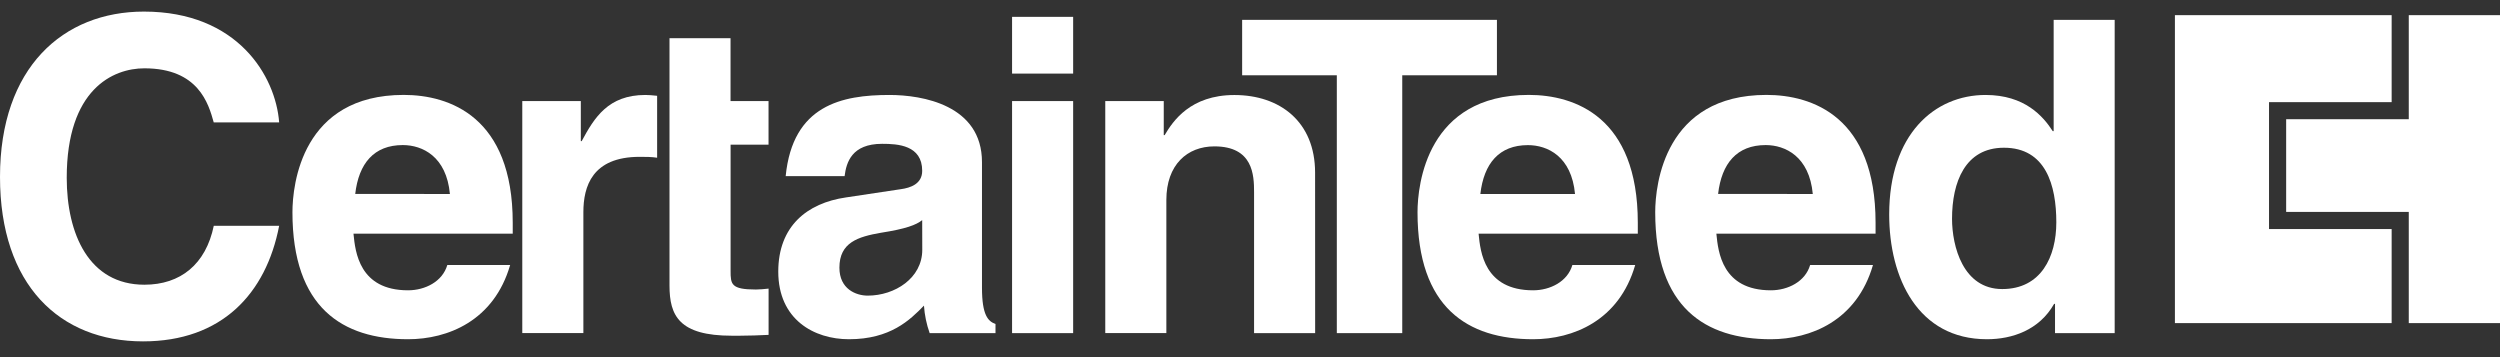 <svg width="140" height="20" viewBox="0 0 140 20" fill="none" xmlns="http://www.w3.org/2000/svg">
<rect x="0" y="0" width="140" height="20" fill="#333333" stroke="none"/>
<g id="certainteed-logo-svg-vector 1" clip-path="url(#clip0_3629_10230)">
<g id="Union">
<path d="M8.086 3.826C11.114 3.826 11.677 5.806 11.969 6.854H15.633C15.437 4.266 13.312 0.649 8.06 0.649C3.541 0.649 0 3.775 0 9.907C0 15.966 3.348 19.117 8.01 19.117C12.409 19.117 14.898 16.457 15.633 12.643H11.972C11.528 14.794 10.113 15.944 8.086 15.944C4.985 15.944 3.737 13.109 3.737 9.958C3.737 4.998 6.325 3.826 8.086 3.826Z" fill="white"/>
<path fill-rule="evenodd" clip-rule="evenodd" d="M22.851 18.997C25.071 18.997 27.662 17.971 28.568 14.841H25.049C24.78 15.769 23.804 16.257 22.851 16.257C20.112 16.257 19.896 14.099 19.797 13.108L19.795 13.084H28.713V12.472C28.713 6.537 25.172 5.315 22.607 5.315C16.913 5.315 16.377 10.322 16.377 11.886C16.377 17.236 19.186 18.997 22.851 18.997ZM22.556 8.124C23.655 8.124 25.001 8.76 25.195 10.863L19.893 10.86C20.089 9.15 20.944 8.124 22.556 8.124Z" fill="white"/>
<path d="M40.91 5.66H43.038V8.102H40.913V15.161C40.913 15.918 40.938 16.213 42.332 16.213C42.554 16.213 42.797 16.187 43.041 16.162V18.753C42.503 18.778 41.965 18.8 41.426 18.8H40.986C38.028 18.8 37.492 17.676 37.492 15.991V2.141H40.91V5.66Z" fill="white"/>
<path d="M29.248 5.66H32.526V7.905H32.574C33.283 6.585 34.062 5.318 36.14 5.318C36.336 5.318 36.535 5.338 36.732 5.358C36.754 5.361 36.777 5.363 36.799 5.365V8.833C36.504 8.783 36.14 8.783 35.82 8.783C33.157 8.783 32.669 10.445 32.669 11.886V18.651H29.248V5.66Z" fill="white"/>
<path fill-rule="evenodd" clip-rule="evenodd" d="M55.748 18.142C55.333 17.996 54.991 17.654 54.991 16.114V9.08C54.991 5.878 51.643 5.318 49.813 5.318C47.149 5.318 44.391 5.882 43.998 9.863H47.298C47.393 9.106 47.688 8.054 49.398 8.054C50.275 8.054 51.643 8.127 51.643 9.568C51.643 10.3 50.984 10.521 50.446 10.594L47.368 11.057C45.195 11.373 43.583 12.669 43.583 15.209C43.583 17.898 45.588 18.997 47.542 18.997C49.86 18.997 50.959 17.92 51.742 17.115C51.777 17.641 51.885 18.159 52.061 18.655H55.748V18.142ZM49.325 13.036C50.741 12.814 51.304 12.596 51.643 12.327L51.647 13.989C51.647 15.576 50.11 16.555 48.593 16.555C47.935 16.555 47.007 16.187 47.007 14.99C47.007 13.575 48.055 13.258 49.325 13.036Z" fill="white"/>
<path d="M60.096 5.66H56.676V18.655H60.096V5.66Z" fill="white"/>
<path d="M60.096 0.944H56.676V4.121H60.096V0.944Z" fill="white"/>
<path d="M70.228 18.655H73.648L73.645 9.669C73.645 6.809 71.669 5.321 69.126 5.321C66.662 5.321 65.683 6.784 65.221 7.566H65.17V5.66H61.895V18.651H65.316V11.199C65.316 9.223 66.488 8.197 68.005 8.197C70.177 8.197 70.228 9.809 70.228 10.762V18.655Z" fill="white"/>
<path d="M78.526 18.655H74.862V4.216H69.56V1.112H83.828V4.216H78.526V18.655Z" fill="white"/>
<path fill-rule="evenodd" clip-rule="evenodd" d="M91.571 14.841C90.669 17.967 88.078 18.997 85.855 18.997C82.19 18.997 79.381 17.236 79.381 11.886C79.381 10.322 79.919 5.315 85.611 5.315C88.176 5.315 91.717 6.537 91.717 12.472V13.084H82.802L82.803 13.101C82.899 14.088 83.109 16.257 85.855 16.257C86.808 16.257 87.784 15.769 88.053 14.841H91.571ZM88.201 10.863C88.005 8.76 86.665 8.127 85.563 8.127C83.951 8.127 83.096 9.153 82.9 10.863H88.201Z" fill="white"/>
<path fill-rule="evenodd" clip-rule="evenodd" d="M99.166 18.997C101.389 18.997 103.98 17.967 104.886 14.841H101.367C101.098 15.769 100.123 16.257 99.169 16.257C96.434 16.257 96.218 14.099 96.119 13.108L96.116 13.084H105.032V12.472C105.032 6.537 101.491 5.315 98.922 5.315C93.231 5.315 92.692 10.322 92.692 11.886C92.692 17.236 95.505 18.997 99.166 18.997ZM98.878 8.124C99.974 8.124 101.32 8.76 101.516 10.863L96.214 10.86C96.411 9.15 97.263 8.124 98.878 8.124Z" fill="white"/>
<path fill-rule="evenodd" clip-rule="evenodd" d="M118.422 18.655H115.081V17.017H115.03C114.201 18.483 112.687 18.997 111.268 18.997C107.407 18.997 105.795 15.576 105.795 12.01C105.795 7.516 108.335 5.318 111.192 5.318C113.39 5.318 114.419 6.515 114.954 7.345H115.005V1.112H118.422V18.655ZM112.126 16.187C114.299 16.187 115.154 14.379 115.154 12.45C115.154 10.376 114.565 8.273 112.221 8.273C110.045 8.273 109.314 10.201 109.314 12.254C109.317 13.793 109.928 16.187 112.126 16.187Z" fill="white"/>
<path d="M133.932 12.827H127.065V5.72H133.932V0.849H121.795V18.094H133.932V12.827Z" fill="white"/>
<path d="M134.891 6.676V0.849H140V18.094H134.891V11.867H128.025V6.676H134.891Z" fill="white"/>
</g>
</g>
<defs>
<clipPath id="clip0_3629_10230">
<rect width="140" height="18.48" fill="white" transform="translate(0 0.644)"/>
</clipPath>
</defs>
</svg>
